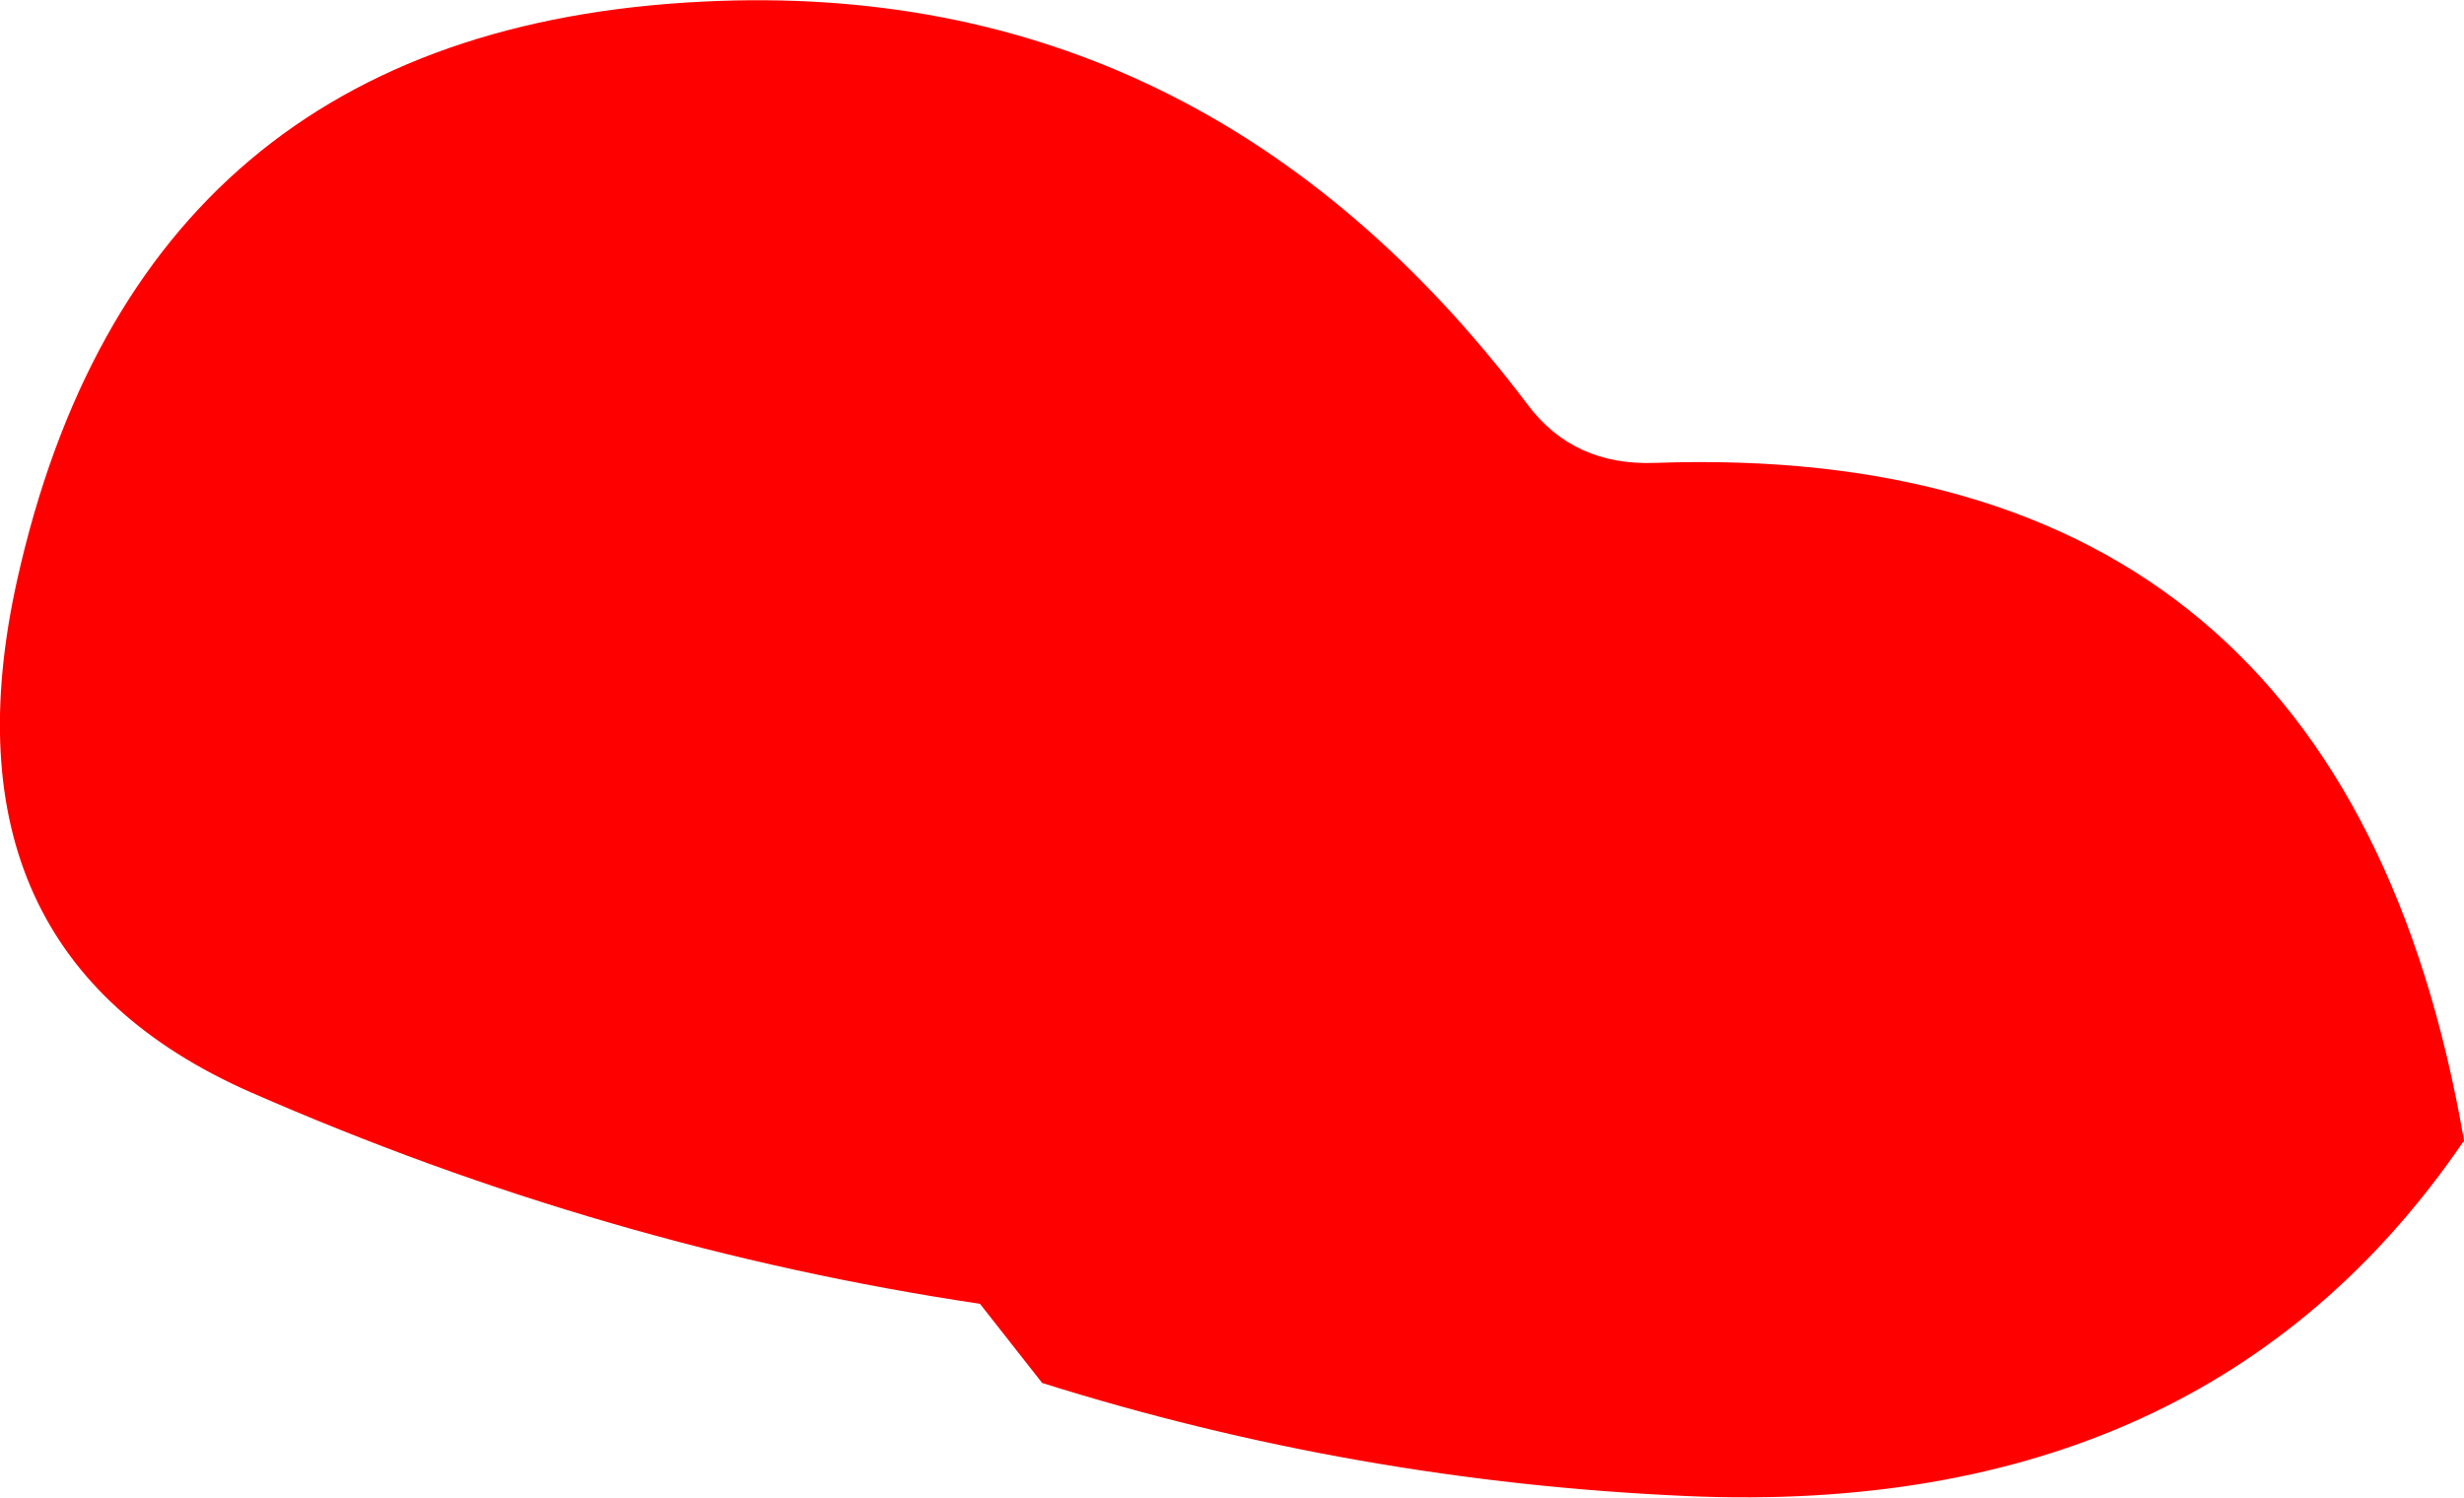 <?xml version="1.0" encoding="UTF-8" standalone="no"?>
<svg xmlns:xlink="http://www.w3.org/1999/xlink" height="92.7px" width="152.5px" xmlns="http://www.w3.org/2000/svg">
  <g transform="matrix(1.0, 0.0, 0.0, 1.0, 76.25, 46.35)">
    <path d="M26.2 -17.7 Q68.75 -19.2 76.25 24.25 60.3 47.65 28.15 46.25 7.65 45.35 -11.75 39.25 L-15.6 34.35 Q-38.75 30.9 -60.75 21.25 -80.3 12.65 -75.2 -10.4 -67.6 -44.55 -32.75 -46.25 -1.7 -47.8 18.3 -21.3 21.15 -17.5 26.2 -17.7" fill="#ff0000" fill-rule="evenodd" stroke="none"/>
  </g>
</svg>
